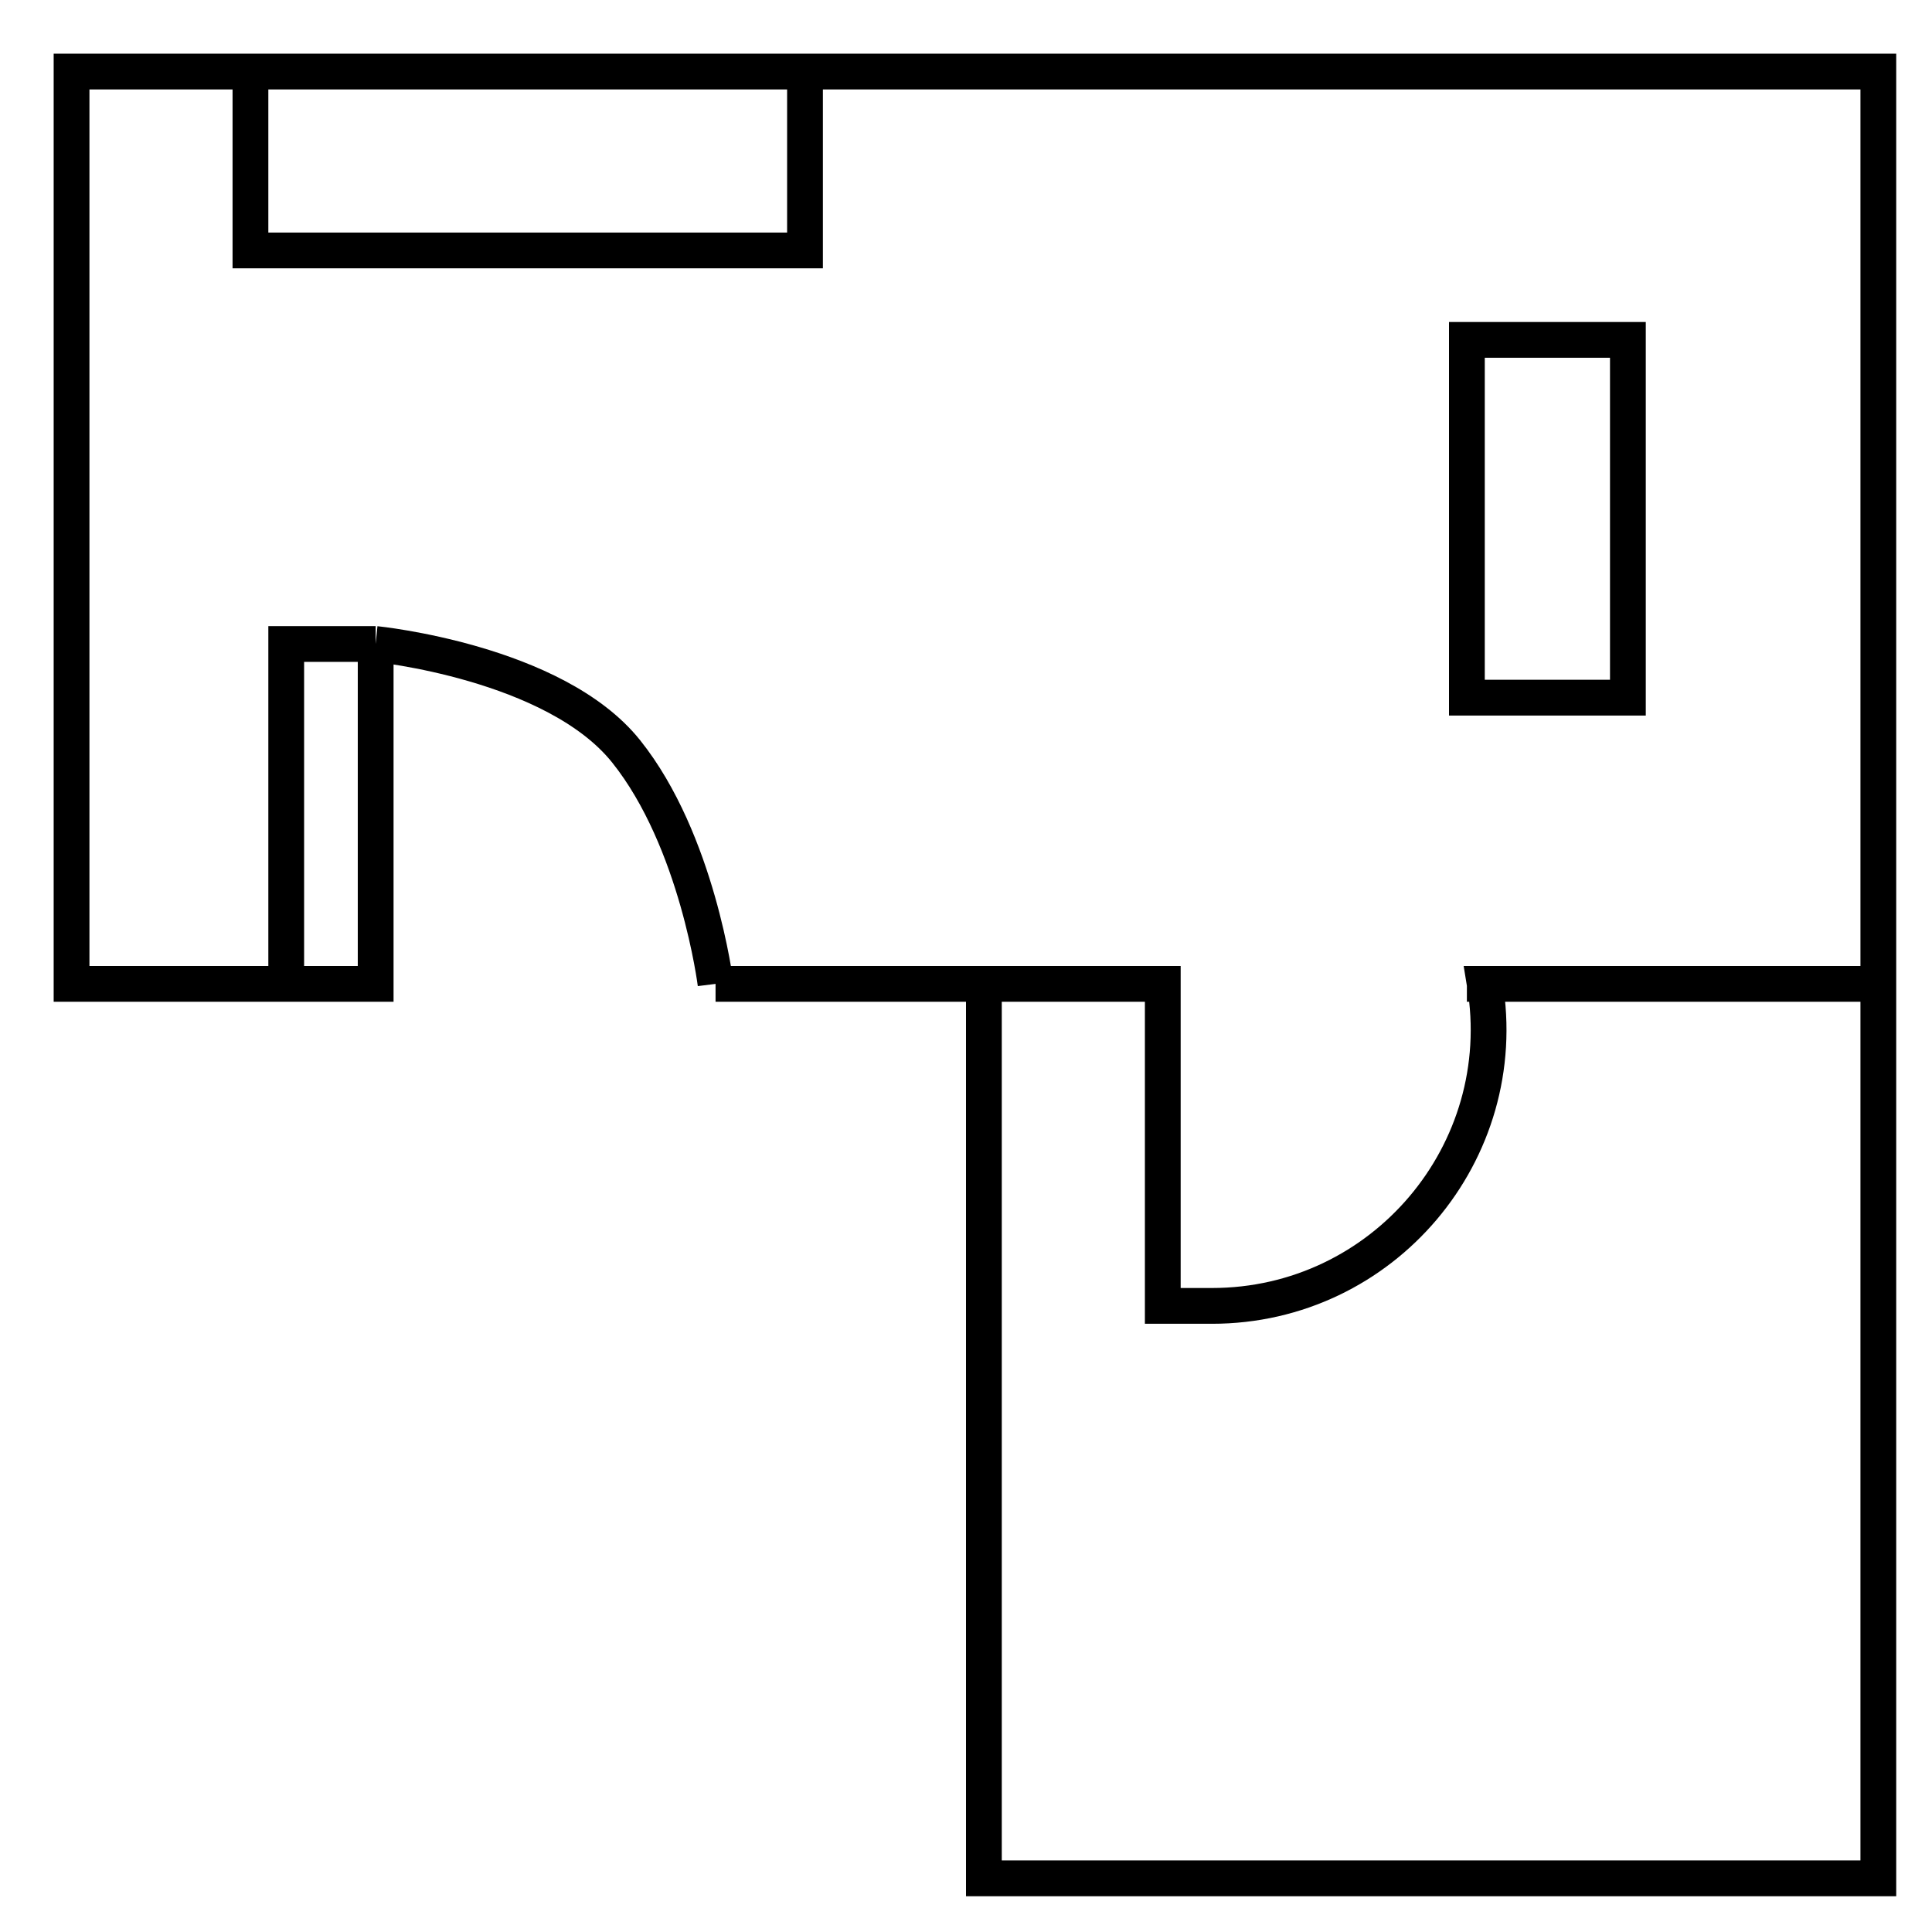 <svg width="54" height="54" viewBox="0 0 54 54" fill="none" xmlns="http://www.w3.org/2000/svg">
<path d="M20 27.5H27.5V52.5H52.5V27.5M20 27.5H32.5V36.5H33.876C38.652 36.5 42.285 32.211 41.5 27.5V27.5H42M20 27.5C20 27.5 19.5 23.5 17.5 21C15.5 18.5 10.5 18 10.5 18M52.5 27.5V2H22.5M52.5 27.5H42M10.5 18V27.5H8M10.5 18H8V27.5M7 2H2V27.5H8M7 2V7H22.5V2M7 2H22.5M42 27.5H41M41 9.5H45.5V19.5H41V9.5Z" stroke="black"/>
</svg>
